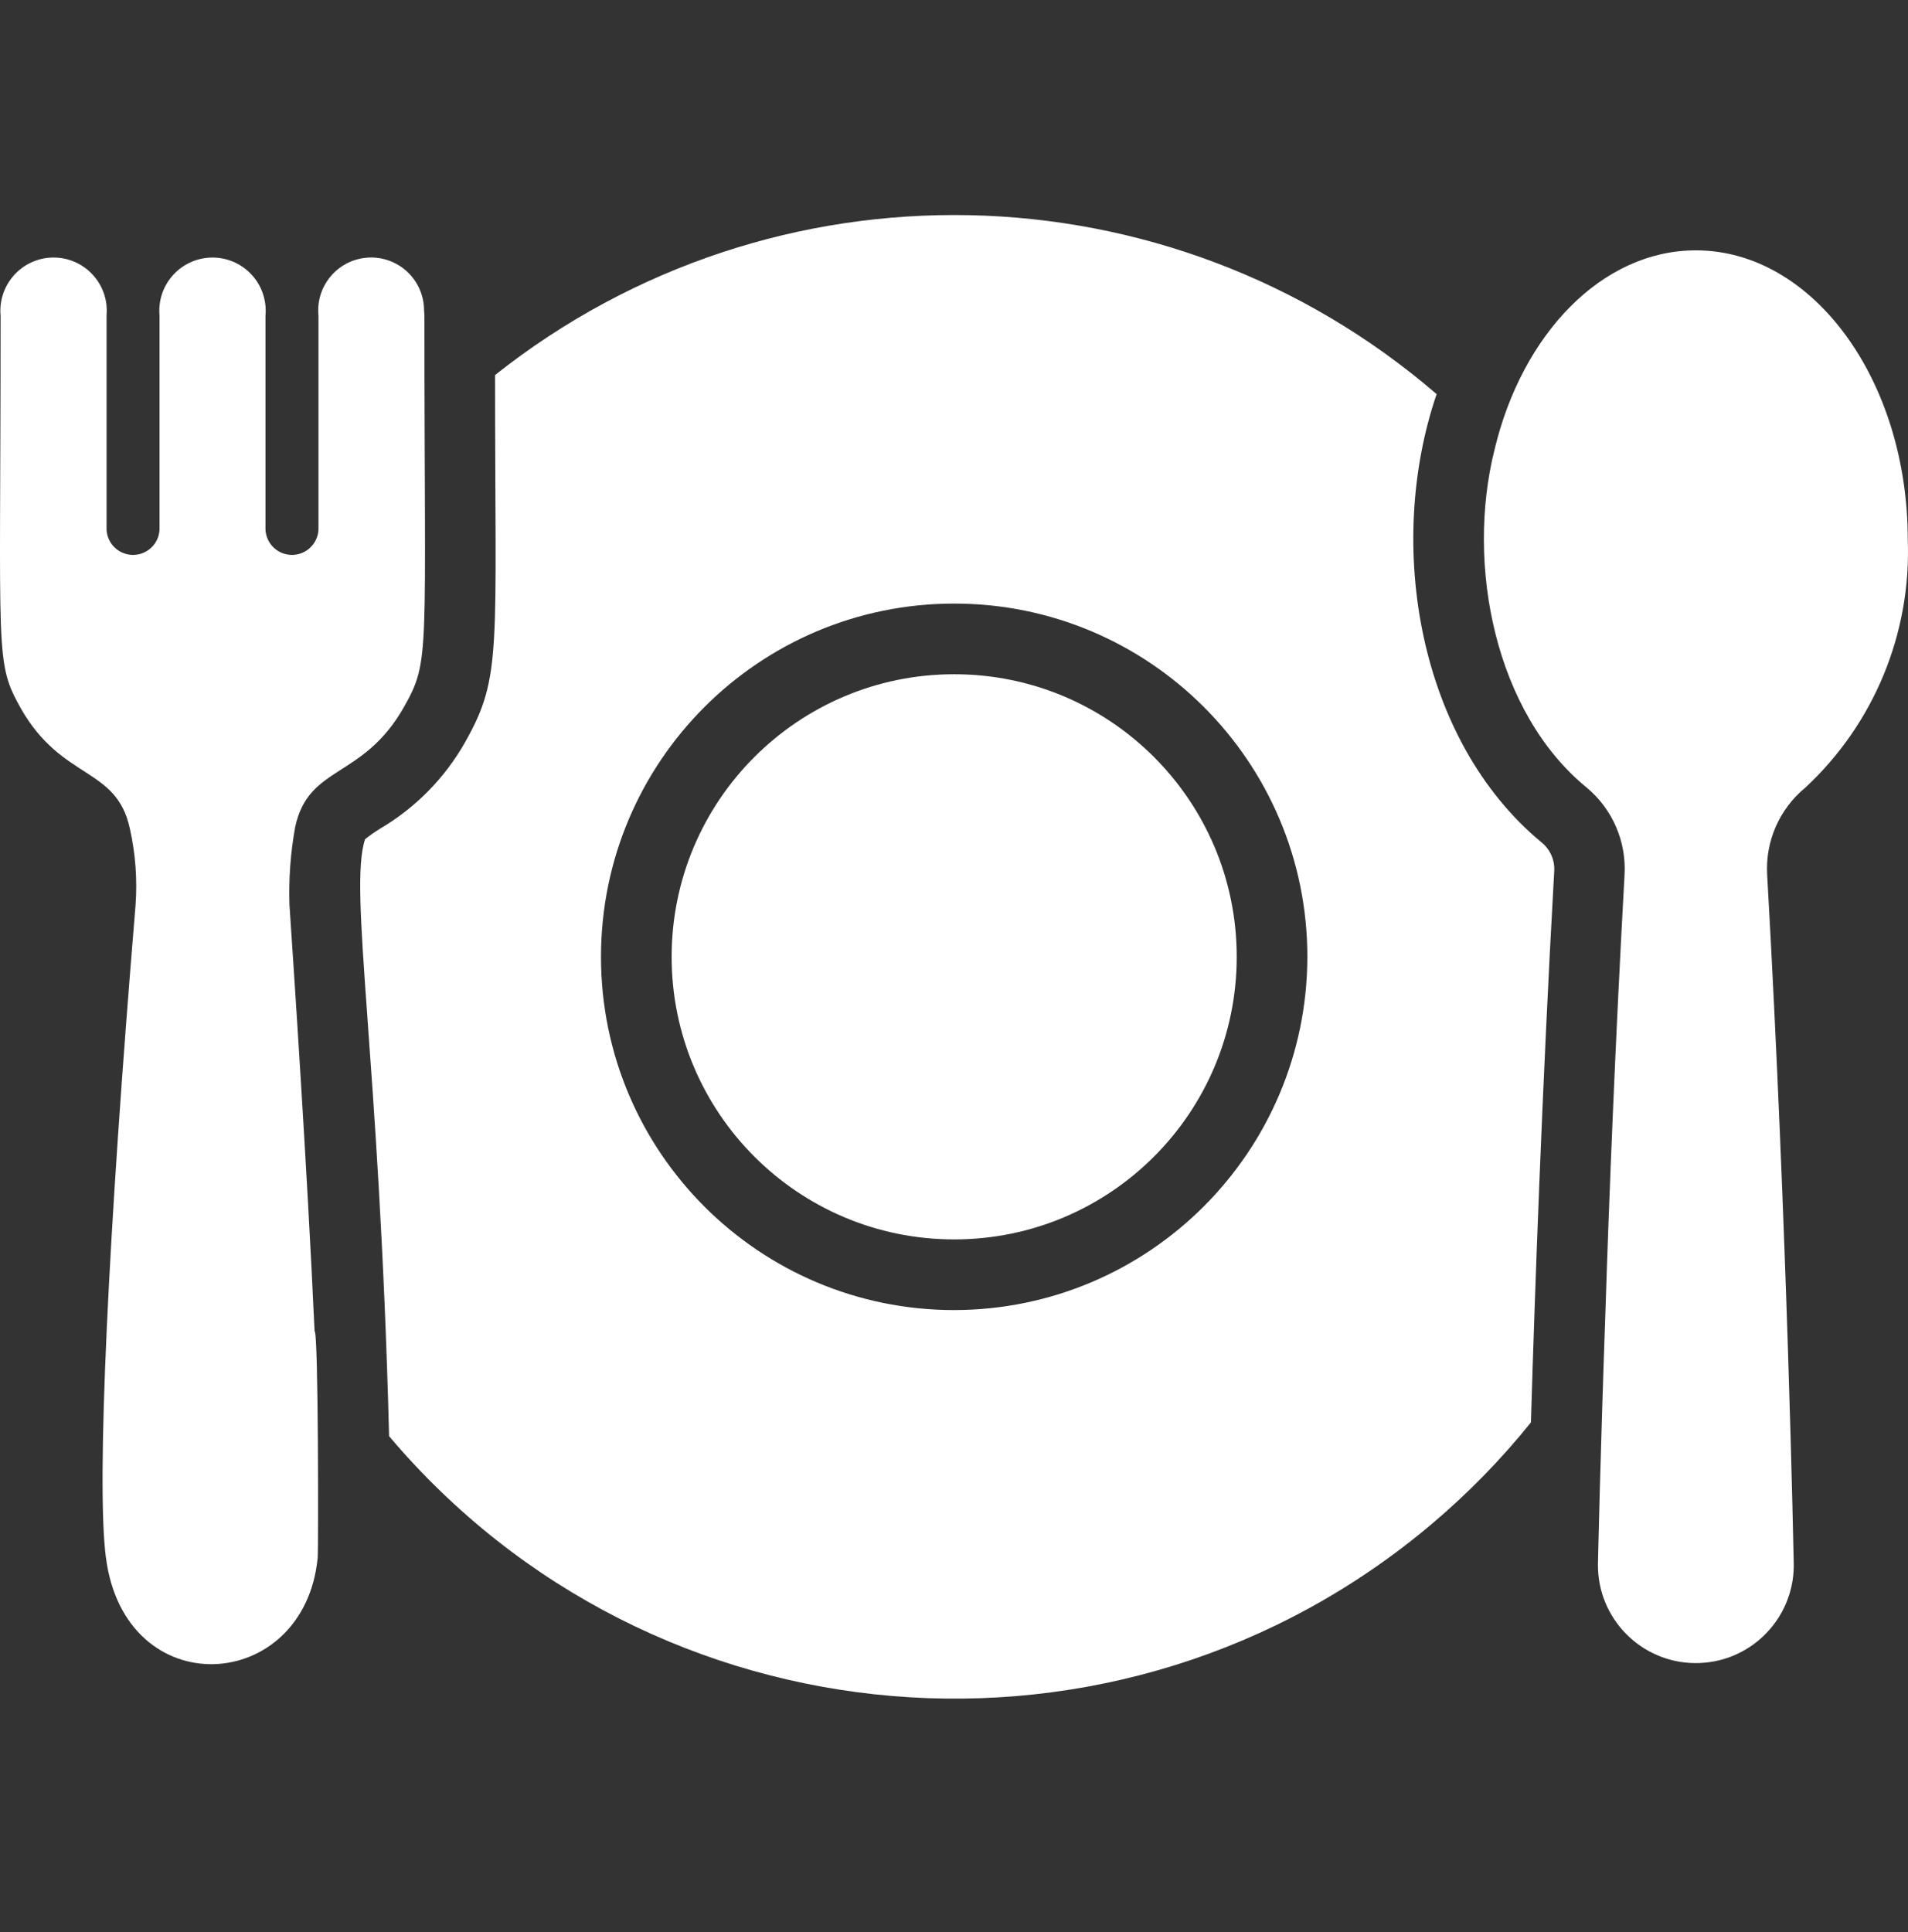 <svg xmlns="http://www.w3.org/2000/svg" fill="none" viewBox="0 0 80 81" height="81" width="80">
<rect x="0" y="0" width="80" height="81" fill="#333333" stroke="none"/>
<path fill="white" d="M40.008 51.958C46.55 51.958 51.854 46.654 51.854 40.112C51.854 33.569 46.55 28.265 40.008 28.265C33.465 28.265 28.161 33.569 28.161 40.112C28.161 46.654 33.465 51.958 40.008 51.958Z"></path>
<path fill="white" d="M79.99 22.623C80.141 26.548 78.573 30.344 75.696 33.018C74.603 33.914 74.008 35.281 74.096 36.691C74.94 51.514 75.207 65.449 75.207 65.449C75.298 67.714 73.536 69.625 71.271 69.716C69.005 69.808 67.094 68.045 67.003 65.78C66.999 65.669 66.999 65.559 67.003 65.449C67.003 65.449 67.092 61.243 67.314 54.979C67.477 49.87 67.743 43.384 68.114 36.691C68.2 35.284 67.612 33.92 66.529 33.018C62.689 29.88 61.454 23.686 62.664 18.847C63.819 14.005 67.166 10.495 71.105 10.495C76.007 10.495 79.99 15.93 79.99 22.623Z"></path>
<path fill="white" d="M64.634 35.314C59.478 31.044 58.074 22.857 60.236 16.522C48.971 6.821 32.405 6.486 20.757 15.722C20.757 27.338 21.059 28.35 19.513 31.093C18.659 32.61 17.417 33.873 15.915 34.751C15.704 34.882 15.501 35.026 15.307 35.181C14.605 37.287 15.908 44.291 16.314 60.206C27.373 73.295 46.948 74.941 60.037 63.883C61.554 62.601 62.945 61.177 64.19 59.629C64.353 54.165 64.663 45.487 65.167 36.513C65.193 36.051 64.995 35.604 64.634 35.314ZM40.008 54.92C31.829 54.92 25.199 48.29 25.199 40.112C25.199 31.933 31.829 25.303 40.008 25.303C48.186 25.303 54.816 31.933 54.816 40.112C54.802 48.284 48.181 54.906 40.008 54.92Z"></path>
<path fill="white" d="M16.936 29.642C15.204 32.693 12.938 32.041 12.375 34.677C12.18 35.756 12.1 36.853 12.138 37.95C12.331 40.822 12.879 48.997 13.19 55.809C13.356 55.809 13.347 65.014 13.323 65.271C12.79 71.031 5.223 71.49 4.438 65.271C4.038 62.206 4.527 51.884 5.682 37.965C5.762 36.883 5.682 35.795 5.445 34.736C4.882 32.13 2.617 32.737 0.884 29.716C-0.23 27.722 0.025 27.691 0.025 13.235C-0.089 12.008 0.813 10.921 2.039 10.806C3.266 10.692 4.353 11.594 4.468 12.821C4.48 12.958 4.48 13.097 4.468 13.235V22.105C4.442 22.718 4.919 23.236 5.532 23.262C6.146 23.287 6.664 22.81 6.689 22.197C6.69 22.166 6.69 22.136 6.689 22.105V13.235C6.575 12.008 7.476 10.921 8.703 10.807C9.93 10.692 11.017 11.594 11.131 12.821C11.144 12.959 11.144 13.097 11.131 13.235V22.105C11.106 22.719 11.583 23.236 12.196 23.262C12.809 23.287 13.327 22.81 13.353 22.197C13.354 22.166 13.354 22.136 13.353 22.105V13.235C13.231 12.015 14.121 10.928 15.341 10.806C16.56 10.685 17.648 11.575 17.769 12.794C17.776 12.867 17.78 12.94 17.78 13.013V13.028C17.792 13.096 17.797 13.166 17.795 13.235C17.795 27.61 18.052 27.663 16.936 29.642Z"></path>
</svg>
